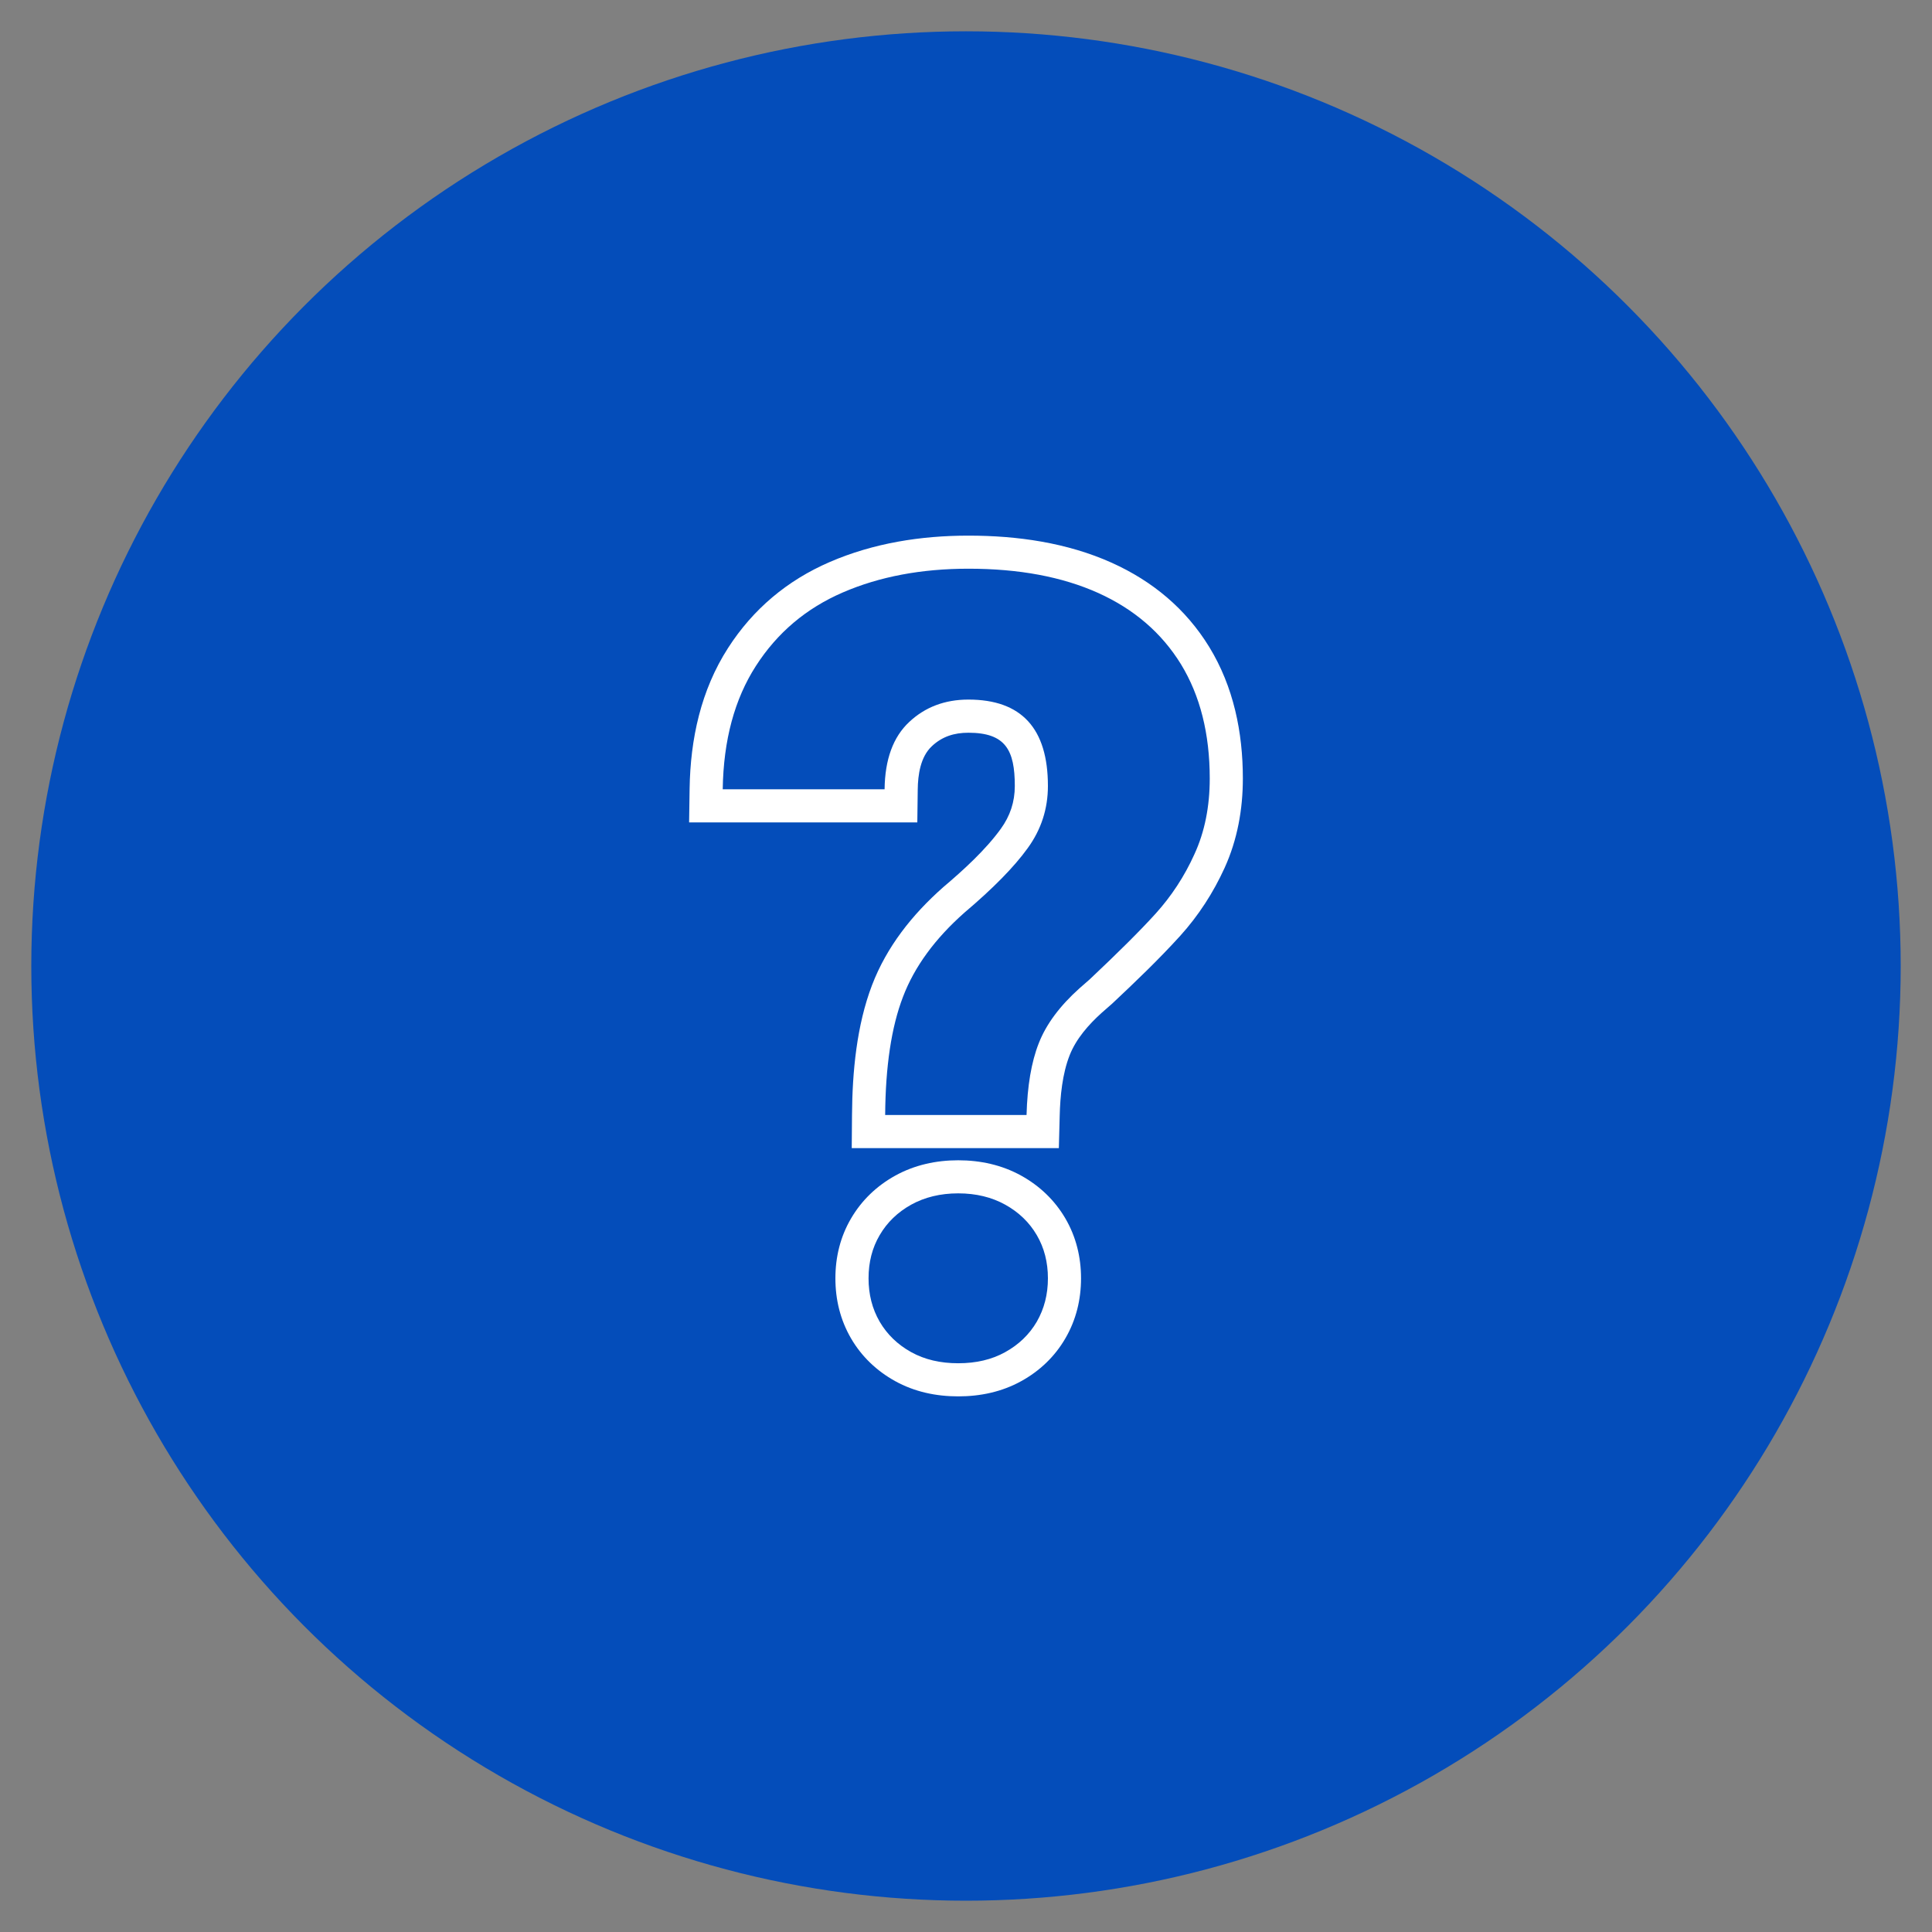 <?xml version="1.0" encoding="UTF-8"?>
<!DOCTYPE svg PUBLIC "-//W3C//DTD SVG 1.1//EN" "http://www.w3.org/Graphics/SVG/1.1/DTD/svg11.dtd">
<!-- Creator: CorelDRAW 2020 (64 Bit) -->
<svg xmlns="http://www.w3.org/2000/svg" xml:space="preserve" width="500px" height="500px" version="1.1" style="shape-rendering:geometricPrecision; text-rendering:geometricPrecision; image-rendering:optimizeQuality; fill-rule:evenodd; clip-rule:evenodd"
viewBox="0 0 500 500"
 xmlns:xlink="http://www.w3.org/1999/xlink"
 xmlns:xodm="http://www.corel.com/coreldraw/odm/2003">
 <rect x="0" y="0" width="500" height="500" fill="#808080" stroke="none"/>
 <defs>
  <style type="text/css">
   <![CDATA[
    .fil0 {fill:#044DBA}
    .fil1 {fill:white}
   ]]>
  </style>
 </defs>
 <g id="Camada_x0020_1">
  <g id="_2180416308608">
   <circle class="fil0" cx="250" cy="250" r="241.9"/>
   <path class="fil1" d="M220.5 288.49c0.08,-11.07 1.2,-23.13 5.19,-33.56 3.79,-9.9 10.37,-18.22 18.41,-25.32 5.16,-4.37 10.94,-9.62 14.92,-15.13 2.4,-3.33 3.61,-6.94 3.61,-11.07 0,-9.24 -2.36,-13.78 -12.01,-13.78 -3.65,0 -6.79,0.97 -9.46,3.49 -2.96,2.77 -3.61,7.41 -3.65,11.25l-0.11 8.47 -59.06 0 0.13 -8.7c0.19,-12.86 2.92,-25.52 9.95,-36.44 6.47,-10.07 15.32,-17.5 26.31,-22.25 11.33,-4.9 23.6,-6.83 35.9,-6.83 12.63,0 25.5,1.81 37.11,7.03 10.53,4.75 19.14,11.9 25.2,21.77 6.31,10.3 8.71,22.1 8.71,34.06 0,7.97 -1.41,15.84 -4.72,23.12 -2.93,6.43 -6.76,12.36 -11.5,17.6 -5.52,6.08 -11.57,11.88 -17.56,17.5l-2.79 2.45c-3.34,3.01 -6.6,6.71 -8.26,10.96 -1.88,4.76 -2.45,10.6 -2.57,15.67l-0.22 8.35 -53.6 0 0.07 -8.64zm8.58 0.07c0.09,-12.55 1.6,-22.73 4.61,-30.57 2.98,-7.83 8.31,-15.09 15.95,-21.84 7.35,-6.22 12.83,-11.79 16.32,-16.64 3.5,-4.81 5.24,-10.2 5.24,-16.1 0,-14.9 -6.84,-22.36 -20.58,-22.36 -6.08,0 -11.22,1.94 -15.33,5.81 -4.14,3.87 -6.27,9.67 -6.36,17.41l-41.89 0c0.19,-12.74 3.07,-23.36 8.59,-31.93 5.52,-8.59 13.01,-14.92 22.5,-19.02 9.48,-4.1 20.33,-6.14 32.5,-6.14 13.06,0 24.24,2.08 33.59,6.28 9.29,4.2 16.41,10.33 21.41,18.44 4.96,8.12 7.45,17.97 7.45,29.58 0,7.27 -1.31,13.82 -3.96,19.58 -2.59,5.75 -5.99,10.9 -10.04,15.38 -4.1,4.52 -9.82,10.19 -17.08,17.03l-2.64 2.31c-5.05,4.53 -8.59,9.25 -10.52,14.19 -1.94,4.91 -2.97,11.14 -3.17,18.59l-36.59 0 0 0zm18.91 20.28c4.62,0 8.68,1 12.16,2.93 3.5,1.94 6.24,4.57 8.17,7.88 1.93,3.3 2.88,7.02 2.88,11.18 0,4.15 -0.95,7.87 -2.88,11.23 -1.93,3.3 -4.67,5.94 -8.17,7.87 -3.48,1.94 -7.54,2.88 -12.16,2.88 -4.63,0 -8.68,-0.94 -12.18,-2.88 -3.48,-1.93 -6.22,-4.57 -8.15,-7.87 -1.94,-3.36 -2.88,-7.08 -2.88,-11.23 0,-4.16 0.94,-7.88 2.88,-11.18 1.93,-3.31 4.67,-5.94 8.15,-7.88 3.5,-1.93 7.55,-2.93 12.18,-2.93zm0 -8.56c5.72,0 11.29,1.2 16.32,3.99 4.76,2.64 8.65,6.35 11.4,11.05 2.78,4.75 4.06,10.02 4.06,15.51 0,5.5 -1.27,10.76 -4.05,15.53 -2.73,4.71 -6.64,8.44 -11.41,11.07 -5.04,2.79 -10.6,3.95 -16.32,3.95 -5.72,0 -11.29,-1.16 -16.33,-3.95 -4.76,-2.63 -8.68,-6.36 -11.42,-11.07 -2.77,-4.77 -4.04,-10.02 -4.04,-15.53 0,-5.5 1.27,-10.76 4.06,-15.51 2.75,-4.7 6.64,-8.41 11.4,-11.05 5.04,-2.79 10.61,-3.99 16.33,-3.99z"/>
  </g>
 </g>
</svg>
